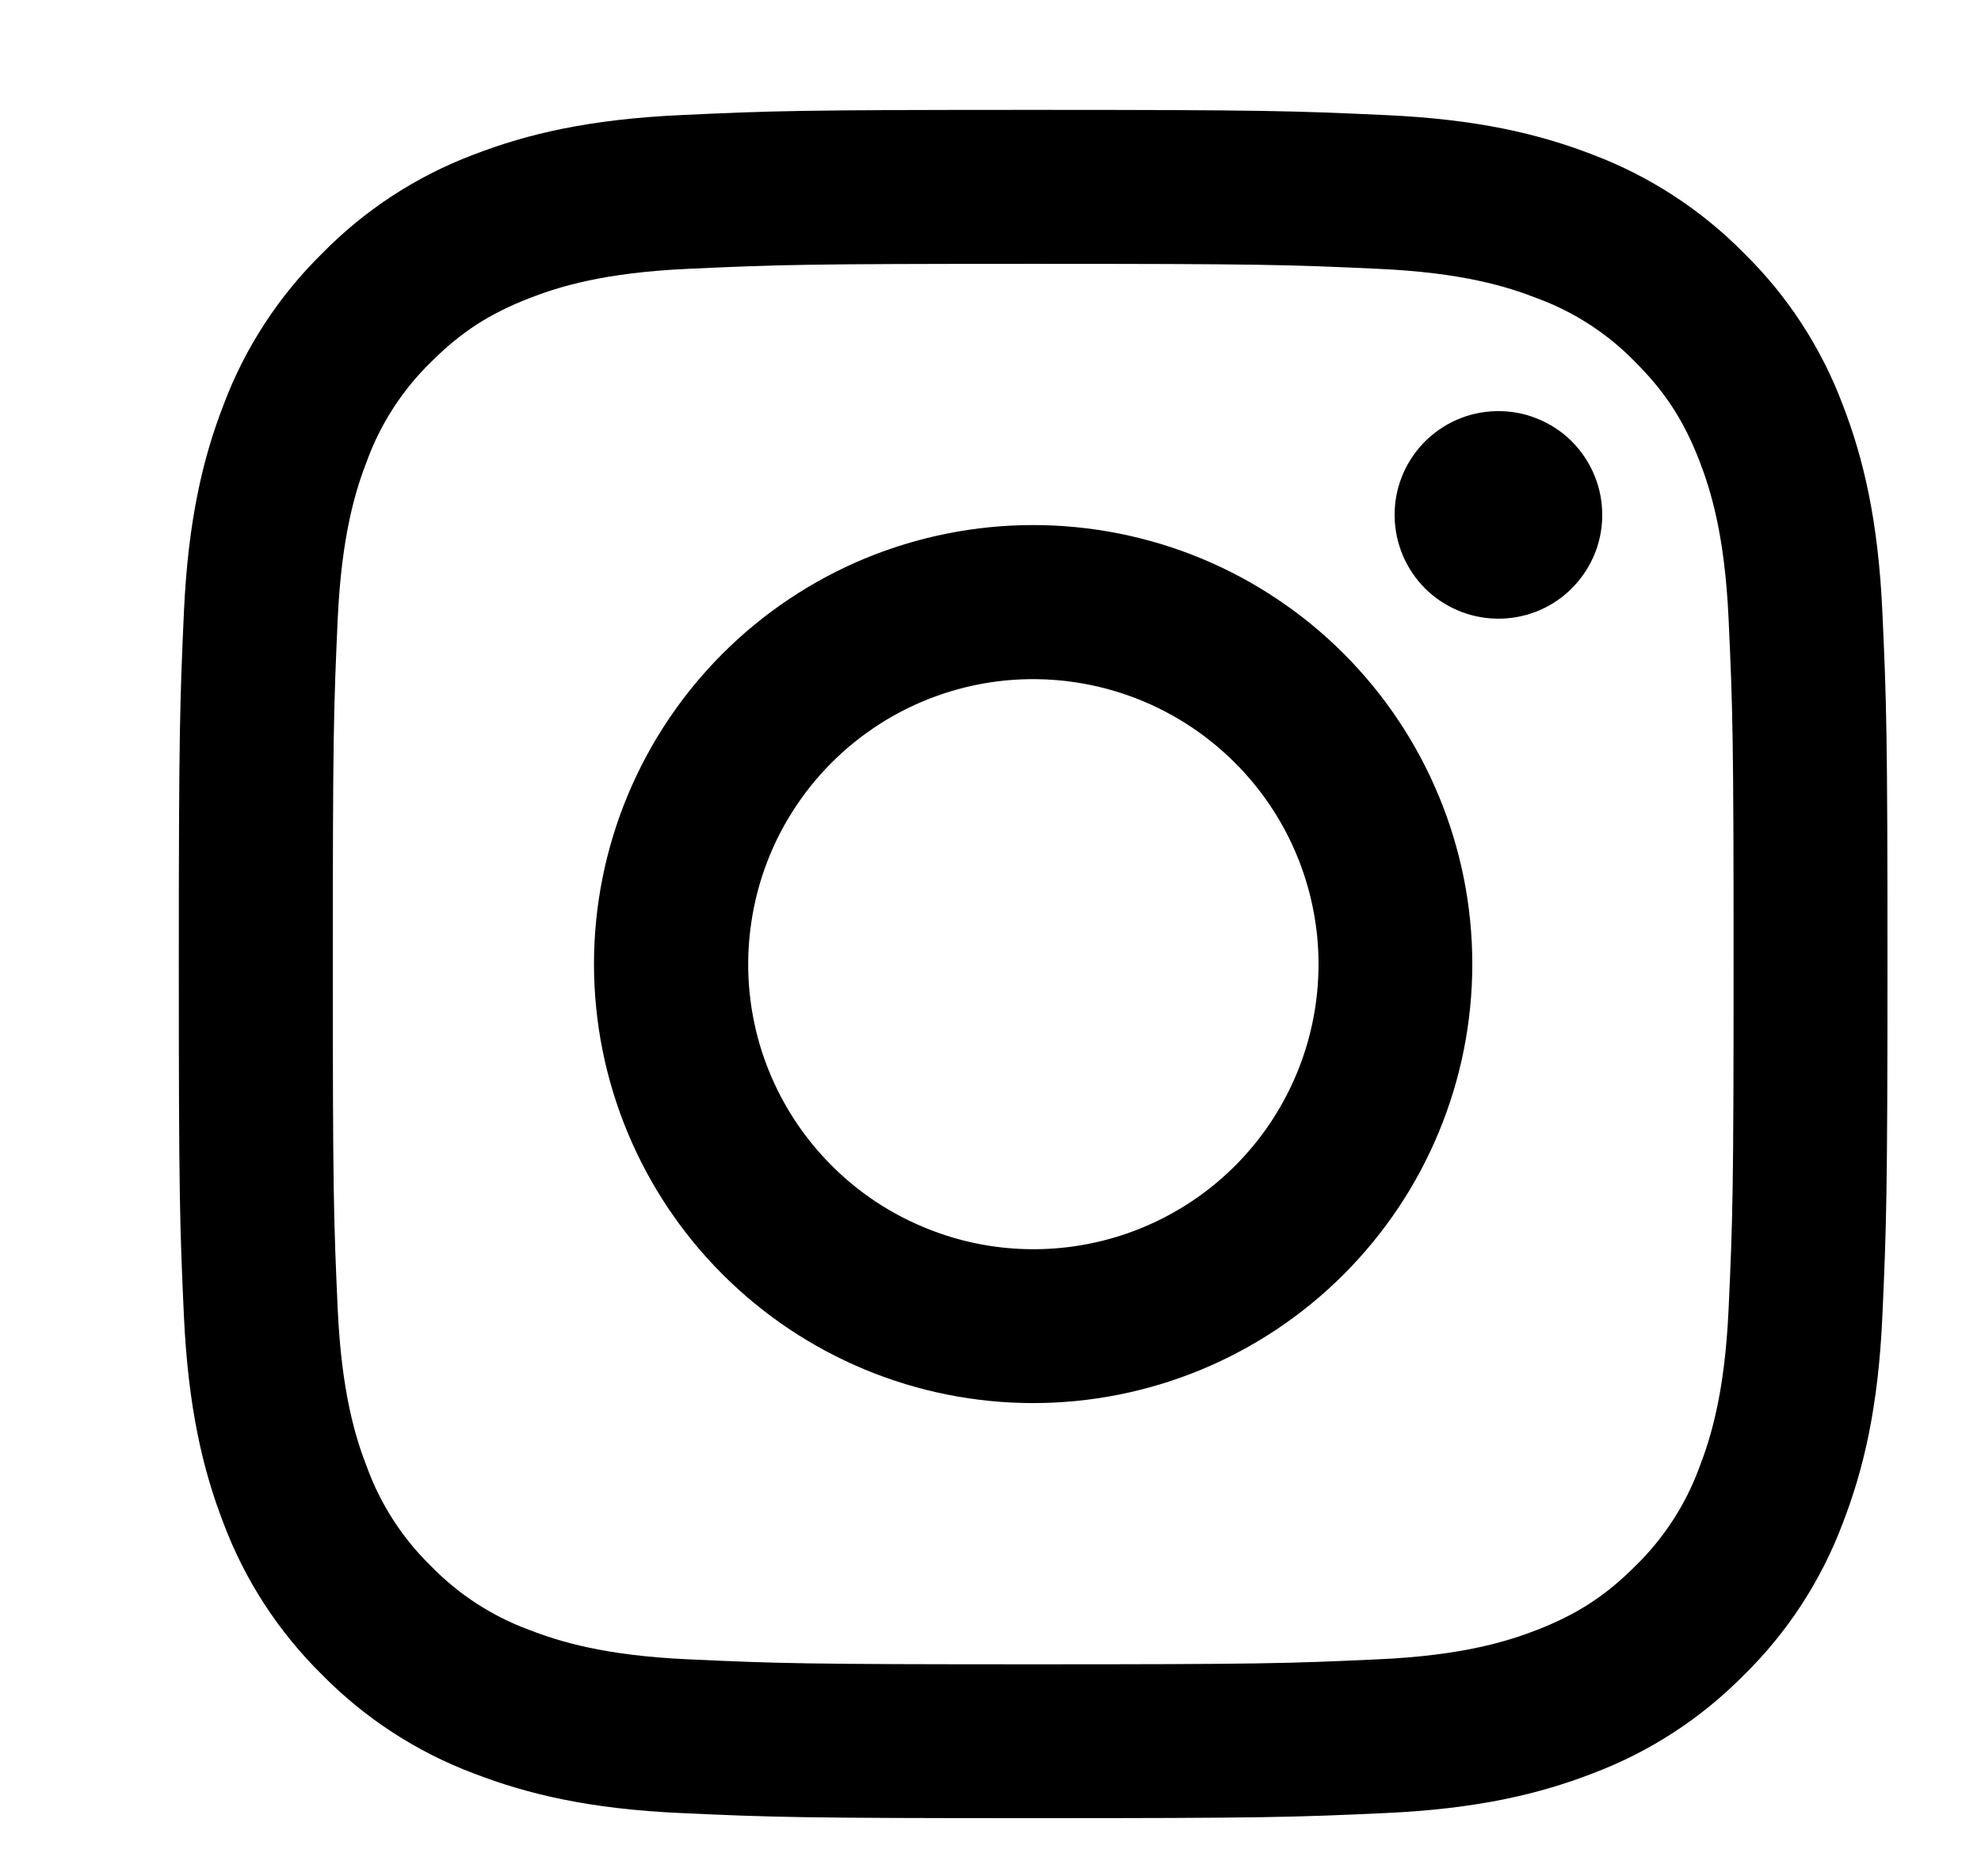 <svg width="19" height="18" viewBox="0 0 19 18" fill="none" xmlns="http://www.w3.org/2000/svg">
<g clip-path="url(#clip0_786_429)">
<path fill-rule="evenodd" clip-rule="evenodd" d="M6.531 1.104C7.405 1.063 7.683 1.054 9.909 1.054C12.135 1.054 12.414 1.064 13.287 1.104C14.16 1.143 14.755 1.282 15.277 1.484C15.823 1.691 16.318 2.013 16.728 2.43C17.145 2.839 17.467 3.334 17.673 3.881C17.875 4.402 18.014 4.998 18.054 5.869C18.094 6.745 18.103 7.023 18.103 9.248C18.103 11.474 18.093 11.753 18.054 12.627C18.015 13.498 17.875 14.094 17.673 14.615C17.467 15.162 17.145 15.658 16.728 16.067C16.318 16.484 15.823 16.806 15.277 17.012C14.755 17.214 14.16 17.353 13.288 17.393C12.414 17.433 12.135 17.442 9.909 17.442C7.683 17.442 7.405 17.433 6.531 17.393C5.66 17.354 5.064 17.214 4.542 17.012C3.995 16.806 3.5 16.484 3.09 16.067C2.674 15.658 2.351 15.163 2.145 14.616C1.943 14.095 1.805 13.499 1.764 12.627C1.724 11.752 1.715 11.473 1.715 9.248C1.715 7.023 1.725 6.744 1.764 5.871C1.804 4.998 1.943 4.402 2.145 3.881C2.351 3.334 2.674 2.839 3.091 2.43C3.5 2.013 3.995 1.69 4.541 1.484C5.063 1.282 5.659 1.144 6.53 1.104H6.531ZM13.22 2.579C12.356 2.539 12.097 2.531 9.909 2.531C7.721 2.531 7.462 2.539 6.598 2.579C5.799 2.615 5.365 2.748 5.076 2.861C4.694 3.01 4.421 3.186 4.134 3.473C3.862 3.738 3.653 4.06 3.522 4.415C3.409 4.704 3.276 5.138 3.239 5.937C3.2 6.801 3.192 7.061 3.192 9.248C3.192 11.436 3.2 11.695 3.239 12.559C3.276 13.359 3.409 13.792 3.522 14.081C3.653 14.437 3.862 14.759 4.134 15.024C4.398 15.296 4.721 15.505 5.076 15.636C5.365 15.748 5.799 15.882 6.598 15.918C7.462 15.958 7.721 15.966 9.909 15.966C12.098 15.966 12.356 15.958 13.22 15.918C14.02 15.882 14.453 15.748 14.742 15.636C15.124 15.487 15.398 15.31 15.684 15.024C15.956 14.759 16.166 14.437 16.297 14.081C16.409 13.792 16.543 13.359 16.579 12.559C16.619 11.695 16.627 11.436 16.627 9.248C16.627 7.061 16.619 6.801 16.579 5.937C16.543 5.138 16.409 4.704 16.297 4.415C16.148 4.033 15.971 3.76 15.684 3.473C15.42 3.201 15.098 2.992 14.742 2.861C14.453 2.748 14.02 2.615 13.22 2.579V2.579ZM8.863 11.774C9.447 12.018 10.098 12.05 10.704 11.867C11.31 11.684 11.834 11.296 12.185 10.77C12.537 10.243 12.695 9.611 12.633 8.981C12.57 8.351 12.291 7.762 11.842 7.315C11.556 7.03 11.211 6.811 10.83 6.675C10.45 6.539 10.044 6.489 9.641 6.528C9.239 6.568 8.851 6.696 8.504 6.904C8.158 7.112 7.861 7.394 7.637 7.73C7.412 8.066 7.265 8.448 7.206 8.848C7.146 9.247 7.176 9.655 7.293 10.042C7.411 10.429 7.612 10.785 7.884 11.084C8.155 11.384 8.489 11.62 8.863 11.774ZM6.931 6.27C7.322 5.879 7.786 5.569 8.297 5.357C8.808 5.146 9.356 5.037 9.909 5.037C10.462 5.037 11.01 5.146 11.521 5.357C12.032 5.569 12.496 5.879 12.887 6.27C13.278 6.661 13.589 7.126 13.8 7.637C14.012 8.148 14.121 8.695 14.121 9.248C14.121 9.801 14.012 10.349 13.8 10.86C13.589 11.371 13.278 11.835 12.887 12.226C12.098 13.016 11.026 13.46 9.909 13.46C8.792 13.46 7.721 13.016 6.931 12.226C6.141 11.437 5.697 10.365 5.697 9.248C5.697 8.131 6.141 7.06 6.931 6.27V6.27ZM15.055 5.664C15.152 5.572 15.229 5.463 15.283 5.341C15.337 5.219 15.366 5.087 15.367 4.954C15.369 4.821 15.345 4.688 15.294 4.565C15.244 4.442 15.17 4.329 15.076 4.235C14.982 4.141 14.87 4.067 14.746 4.017C14.623 3.966 14.49 3.942 14.357 3.944C14.224 3.946 14.092 3.974 13.97 4.028C13.848 4.082 13.739 4.159 13.647 4.256C13.469 4.445 13.372 4.695 13.376 4.954C13.38 5.213 13.484 5.46 13.667 5.644C13.851 5.827 14.098 5.931 14.357 5.935C14.616 5.939 14.867 5.842 15.055 5.664V5.664Z" fill="#000000"/>
</g>
<defs>
<clipPath id="clip0_786_429">
<rect width="17.878" height="17.878" fill="white" transform="translate(0.722 0.061)"/>
</clipPath>
</defs>
</svg>
